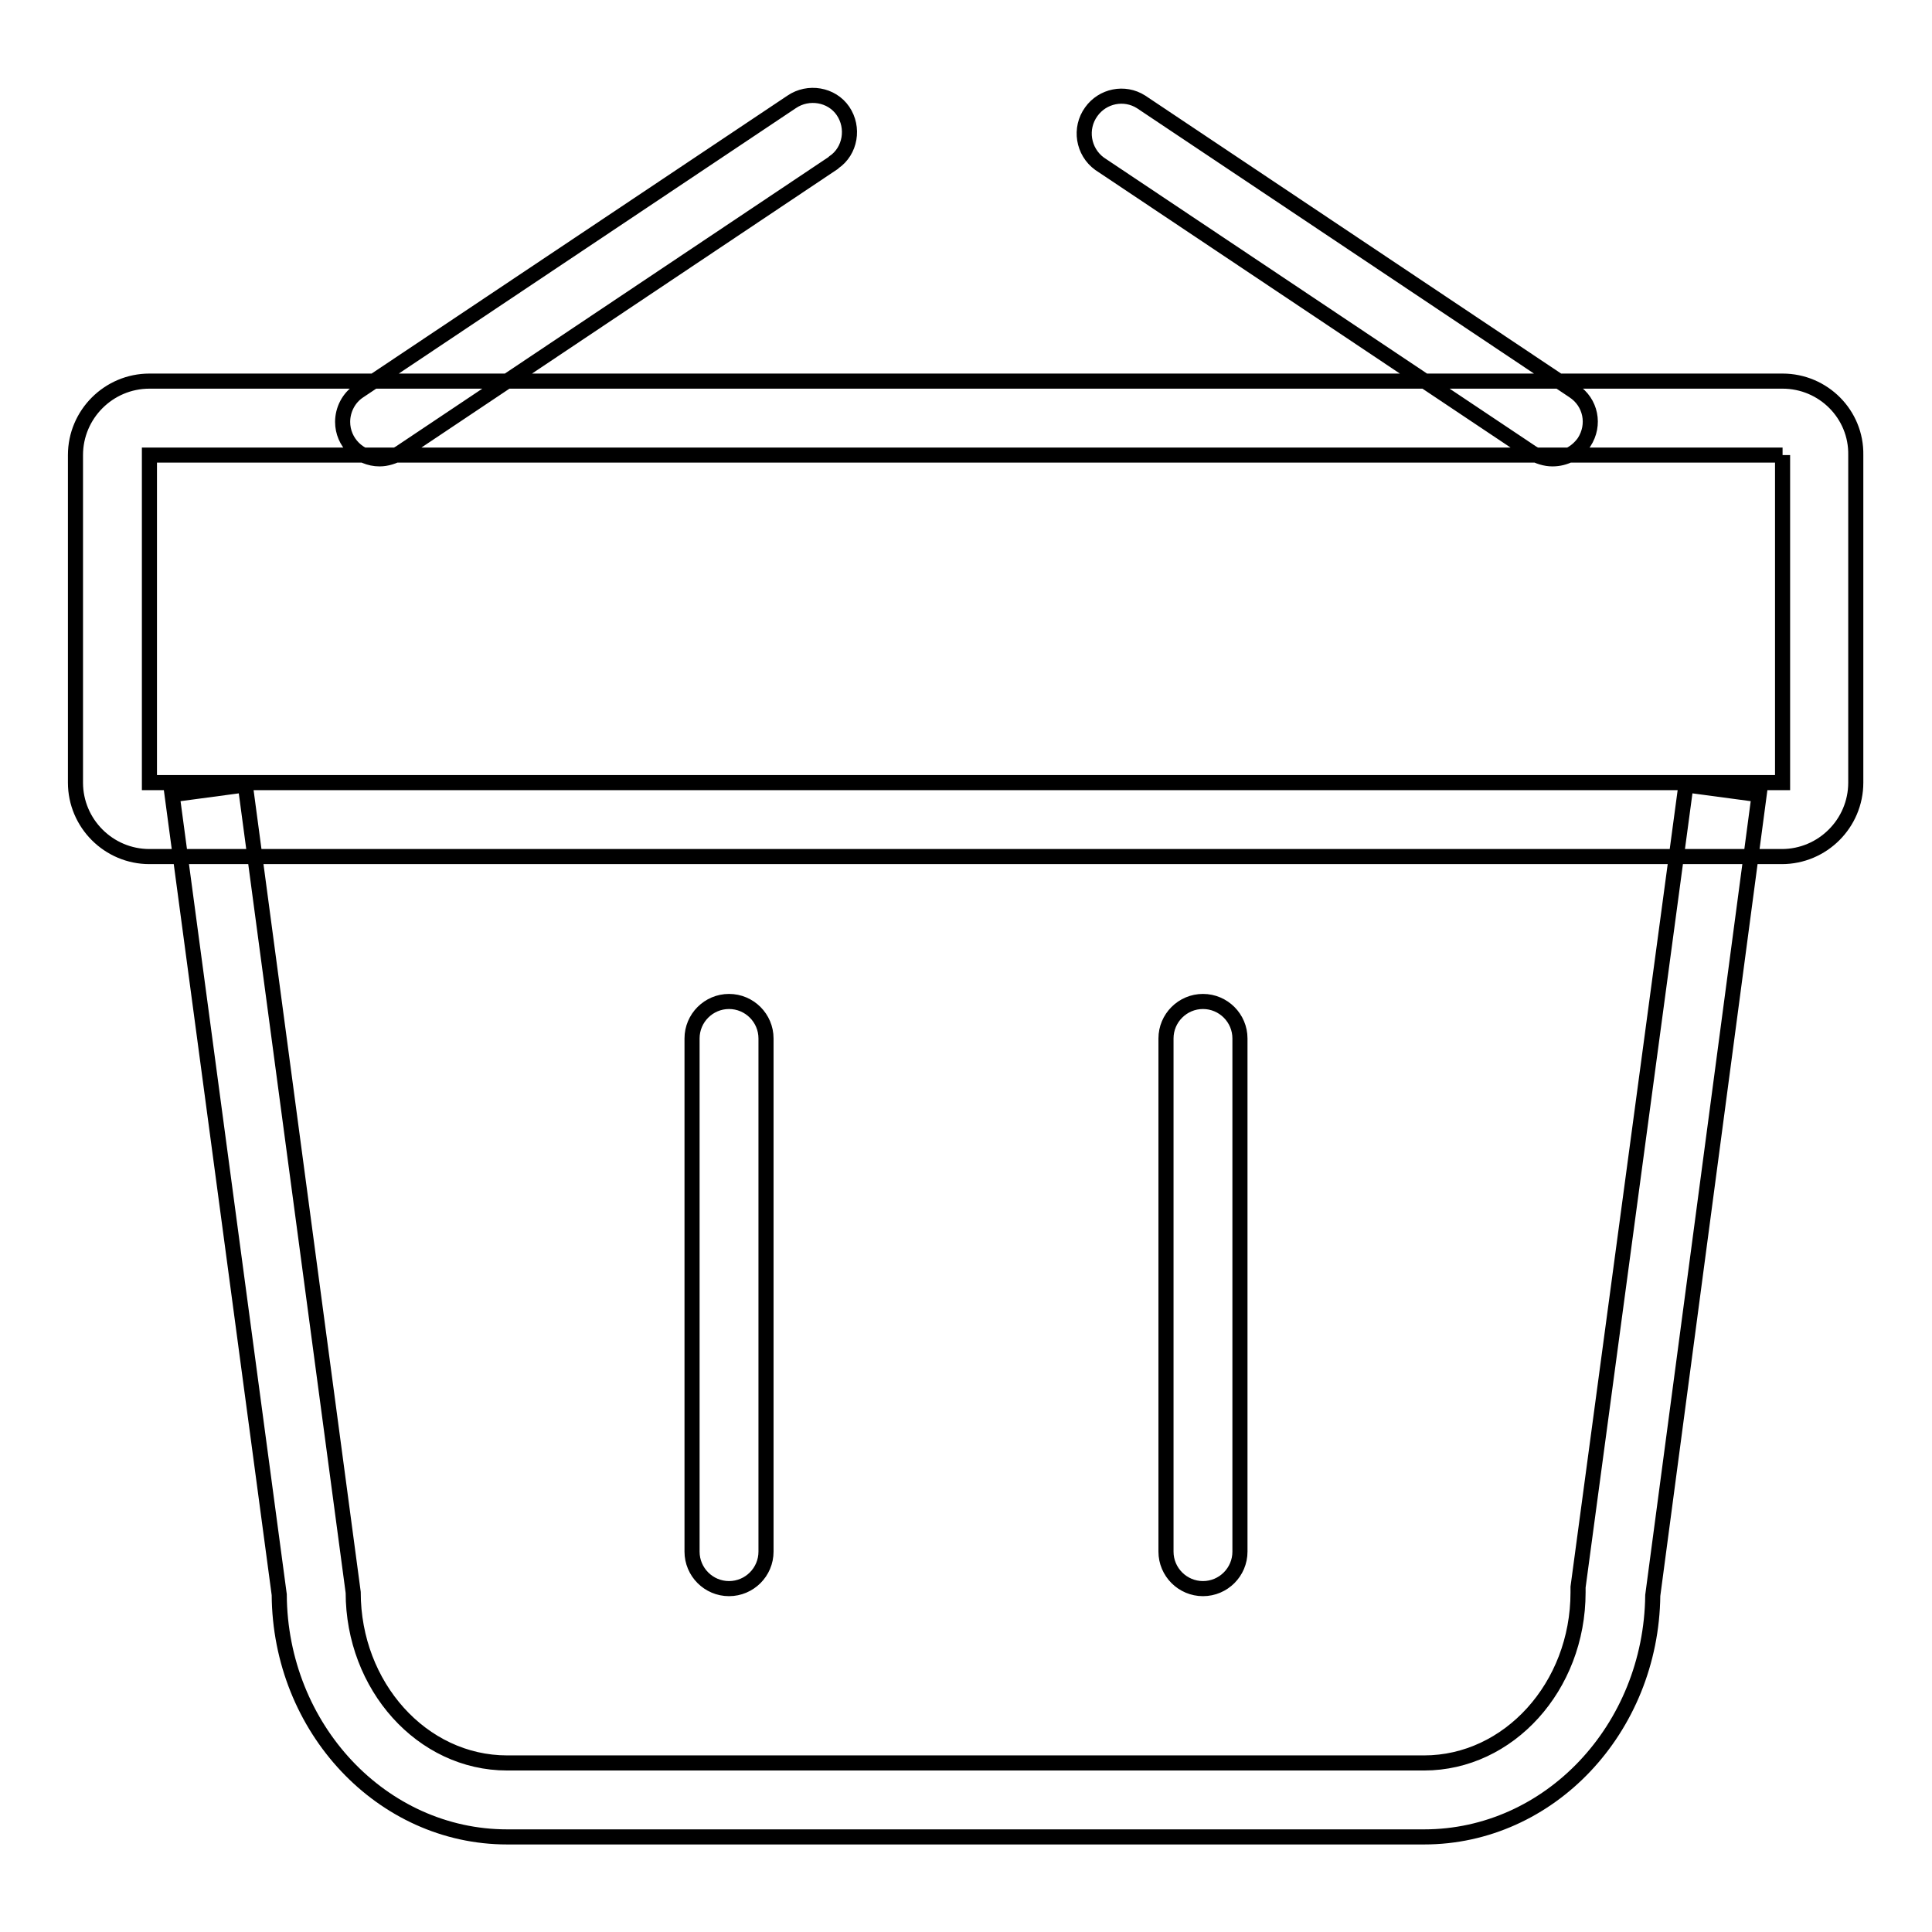 <?xml version="1.0" encoding="utf-8"?>
<!-- Svg Vector Icons : http://www.onlinewebfonts.com/icon -->
<!DOCTYPE svg PUBLIC "-//W3C//DTD SVG 1.1//EN" "http://www.w3.org/Graphics/SVG/1.1/DTD/svg11.dtd">
<svg version="1.1" xmlns="http://www.w3.org/2000/svg" xmlns:xlink="http://www.w3.org/1999/xlink" x="0px" y="0px" viewBox="0 0 256 256" enable-background="new 0 0 256 256" xml:space="preserve">
<g> <path stroke-width="2" fill-opacity="0" stroke="#000000"  d="M188.7,243.4H67.2c-16.6,0-30.1-14.4-30.2-32.1L22.8,105.3l9.7-1.3l14.3,107c0,12.4,9.1,22.6,20.4,22.6 h121.5c11.2,0,20.4-10.1,20.4-22.6l0-0.7L223.4,104l9.7,1.3L219,211.4C218.8,229.1,205.3,243.4,188.7,243.4L188.7,243.4z  M236.2,60.3v43.4H19.8V60.3H236.2 M236.2,50.5H19.8c-5.4,0-9.8,4.4-9.8,9.8v43.4c0,5.4,4.4,9.8,9.8,9.8h216.3 c5.4,0,9.8-4.4,9.8-9.8V60.3C246,54.9,241.6,50.5,236.2,50.5L236.2,50.5z M50.3,60.8c-2.7,0-4.9-2.2-4.9-4.9c0-1.6,0.8-3.2,2.2-4.1 l57.3-38.3c2.2-1.5,5.3-1,6.8,1.2c1.5,2.2,1,5.3-1.2,6.8c0,0-0.1,0.1-0.1,0.1L53,60C52.2,60.5,51.2,60.8,50.3,60.8z M205.7,60.8 c-0.9,0-1.9-0.3-2.7-0.8l-57.3-38.3c-2.2-1.6-2.7-4.7-1.1-6.9c1.5-2.1,4.4-2.7,6.6-1.3l57.3,38.3c2.3,1.5,2.9,4.5,1.4,6.8 C208.9,60,207.4,60.8,205.7,60.8L205.7,60.8z M96.6,210.5c-2.7,0-4.9-2.2-4.9-4.9v-68c0-2.7,2.2-4.9,4.9-4.9s4.9,2.2,4.9,4.9 c0,0,0,0,0,0v68C101.5,208.3,99.3,210.5,96.6,210.5z M159.4,210.5c-2.7,0-4.9-2.2-4.9-4.9v-68c0-2.7,2.2-4.9,4.9-4.9 s4.9,2.2,4.9,4.9v68C164.3,208.3,162.1,210.5,159.4,210.5L159.4,210.5z"/></g>
</svg>